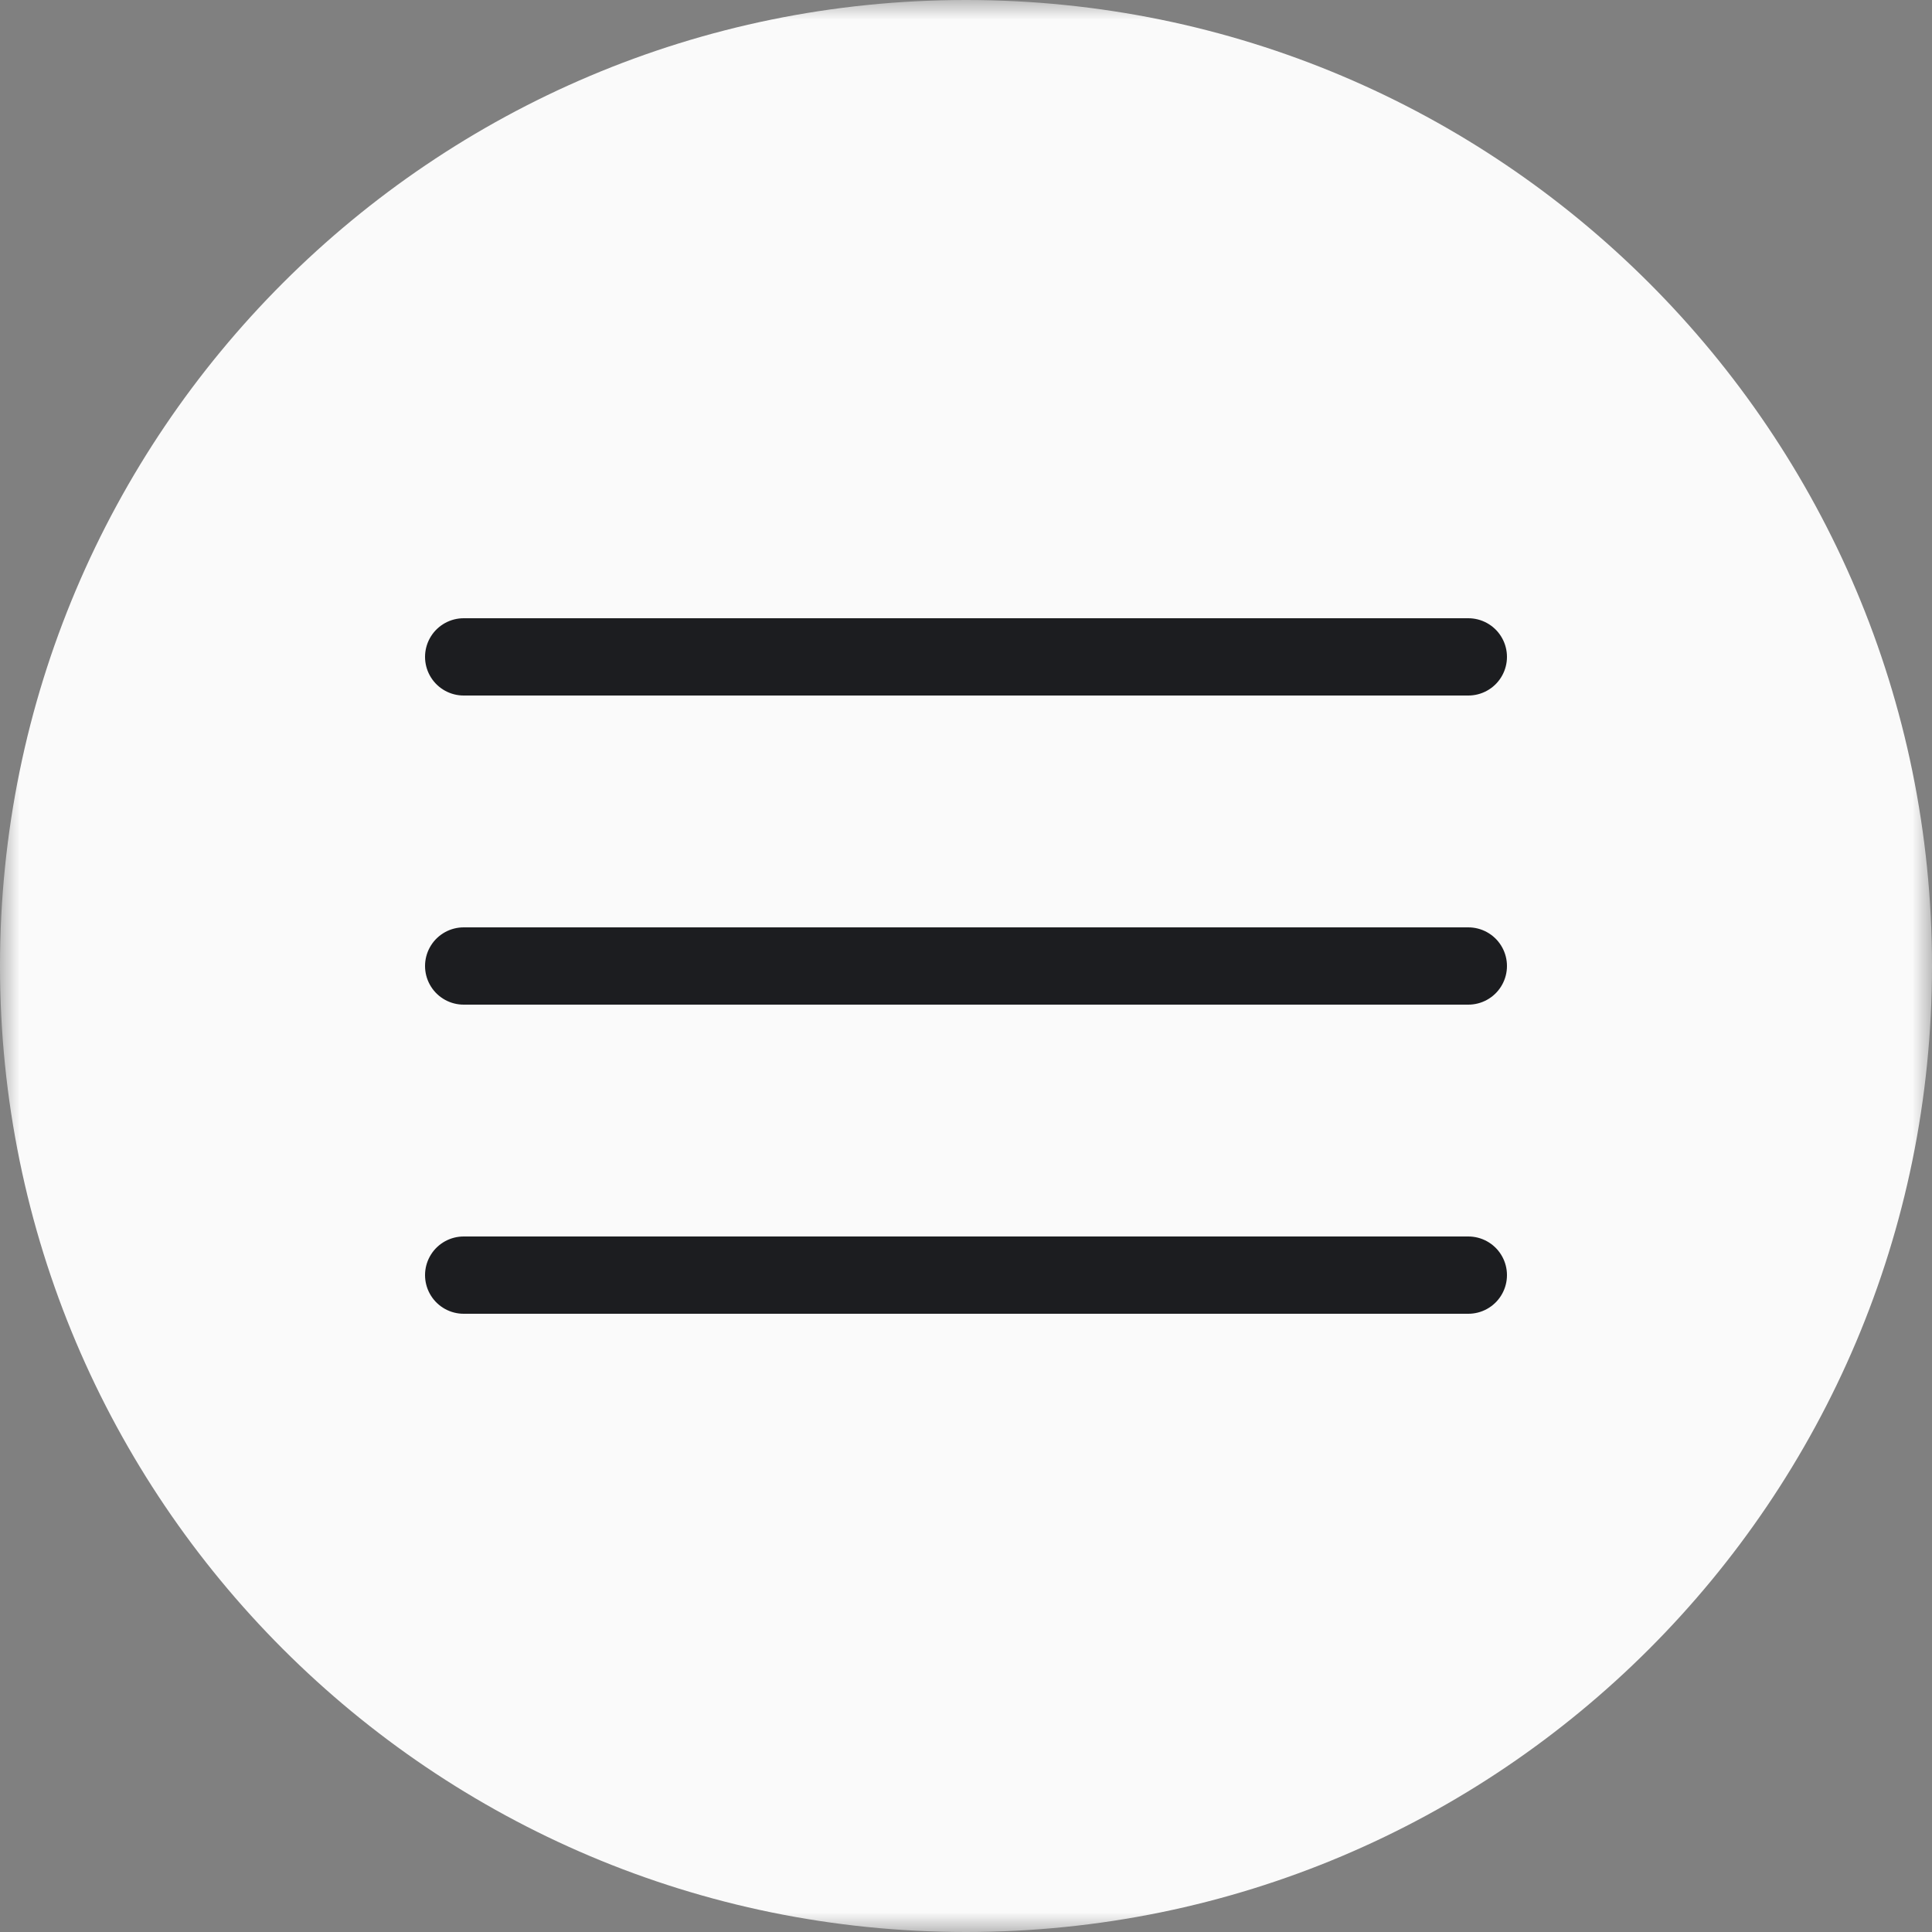 <?xml version="1.0" encoding="UTF-8"?> <svg xmlns="http://www.w3.org/2000/svg" width="50" height="50" viewBox="0 0 50 50" fill="none"><rect x="0" y="0" width="50" height="50" fill="#808080" stroke="none"/> <g clip-path="url(#clip0_3780_89)"> <mask id="mask0_3780_89" style="mask-type:luminance" maskUnits="userSpaceOnUse" x="0" y="0" width="50" height="50"> <path d="M50 0H0V50H50V0Z" fill="white"></path> </mask> <g mask="url(#mask0_3780_89)"> <path d="M25 50C38.807 50 50 38.807 50 25C50 11.193 38.807 0 25 0C11.193 0 0 11.193 0 25C0 38.807 11.193 50 25 50Z" fill="#FAFAFA"></path> <path d="M12 17H38Z" fill="white"></path> <path d="M12 17H38" stroke="#1C1D20" stroke-width="2" stroke-linecap="round"></path> <path d="M12 33H38Z" fill="white"></path> <path d="M12 33H38" stroke="#1C1D20" stroke-width="2" stroke-linecap="round"></path> <path d="M12 25H38Z" fill="white"></path> <path d="M12 25H38" stroke="#1C1D20" stroke-width="2" stroke-linecap="round"></path> </g> </g> <defs> <clipPath id="clip0_3780_89"> <rect width="50" height="50" fill="white"></rect> </clipPath> </defs> </svg> 